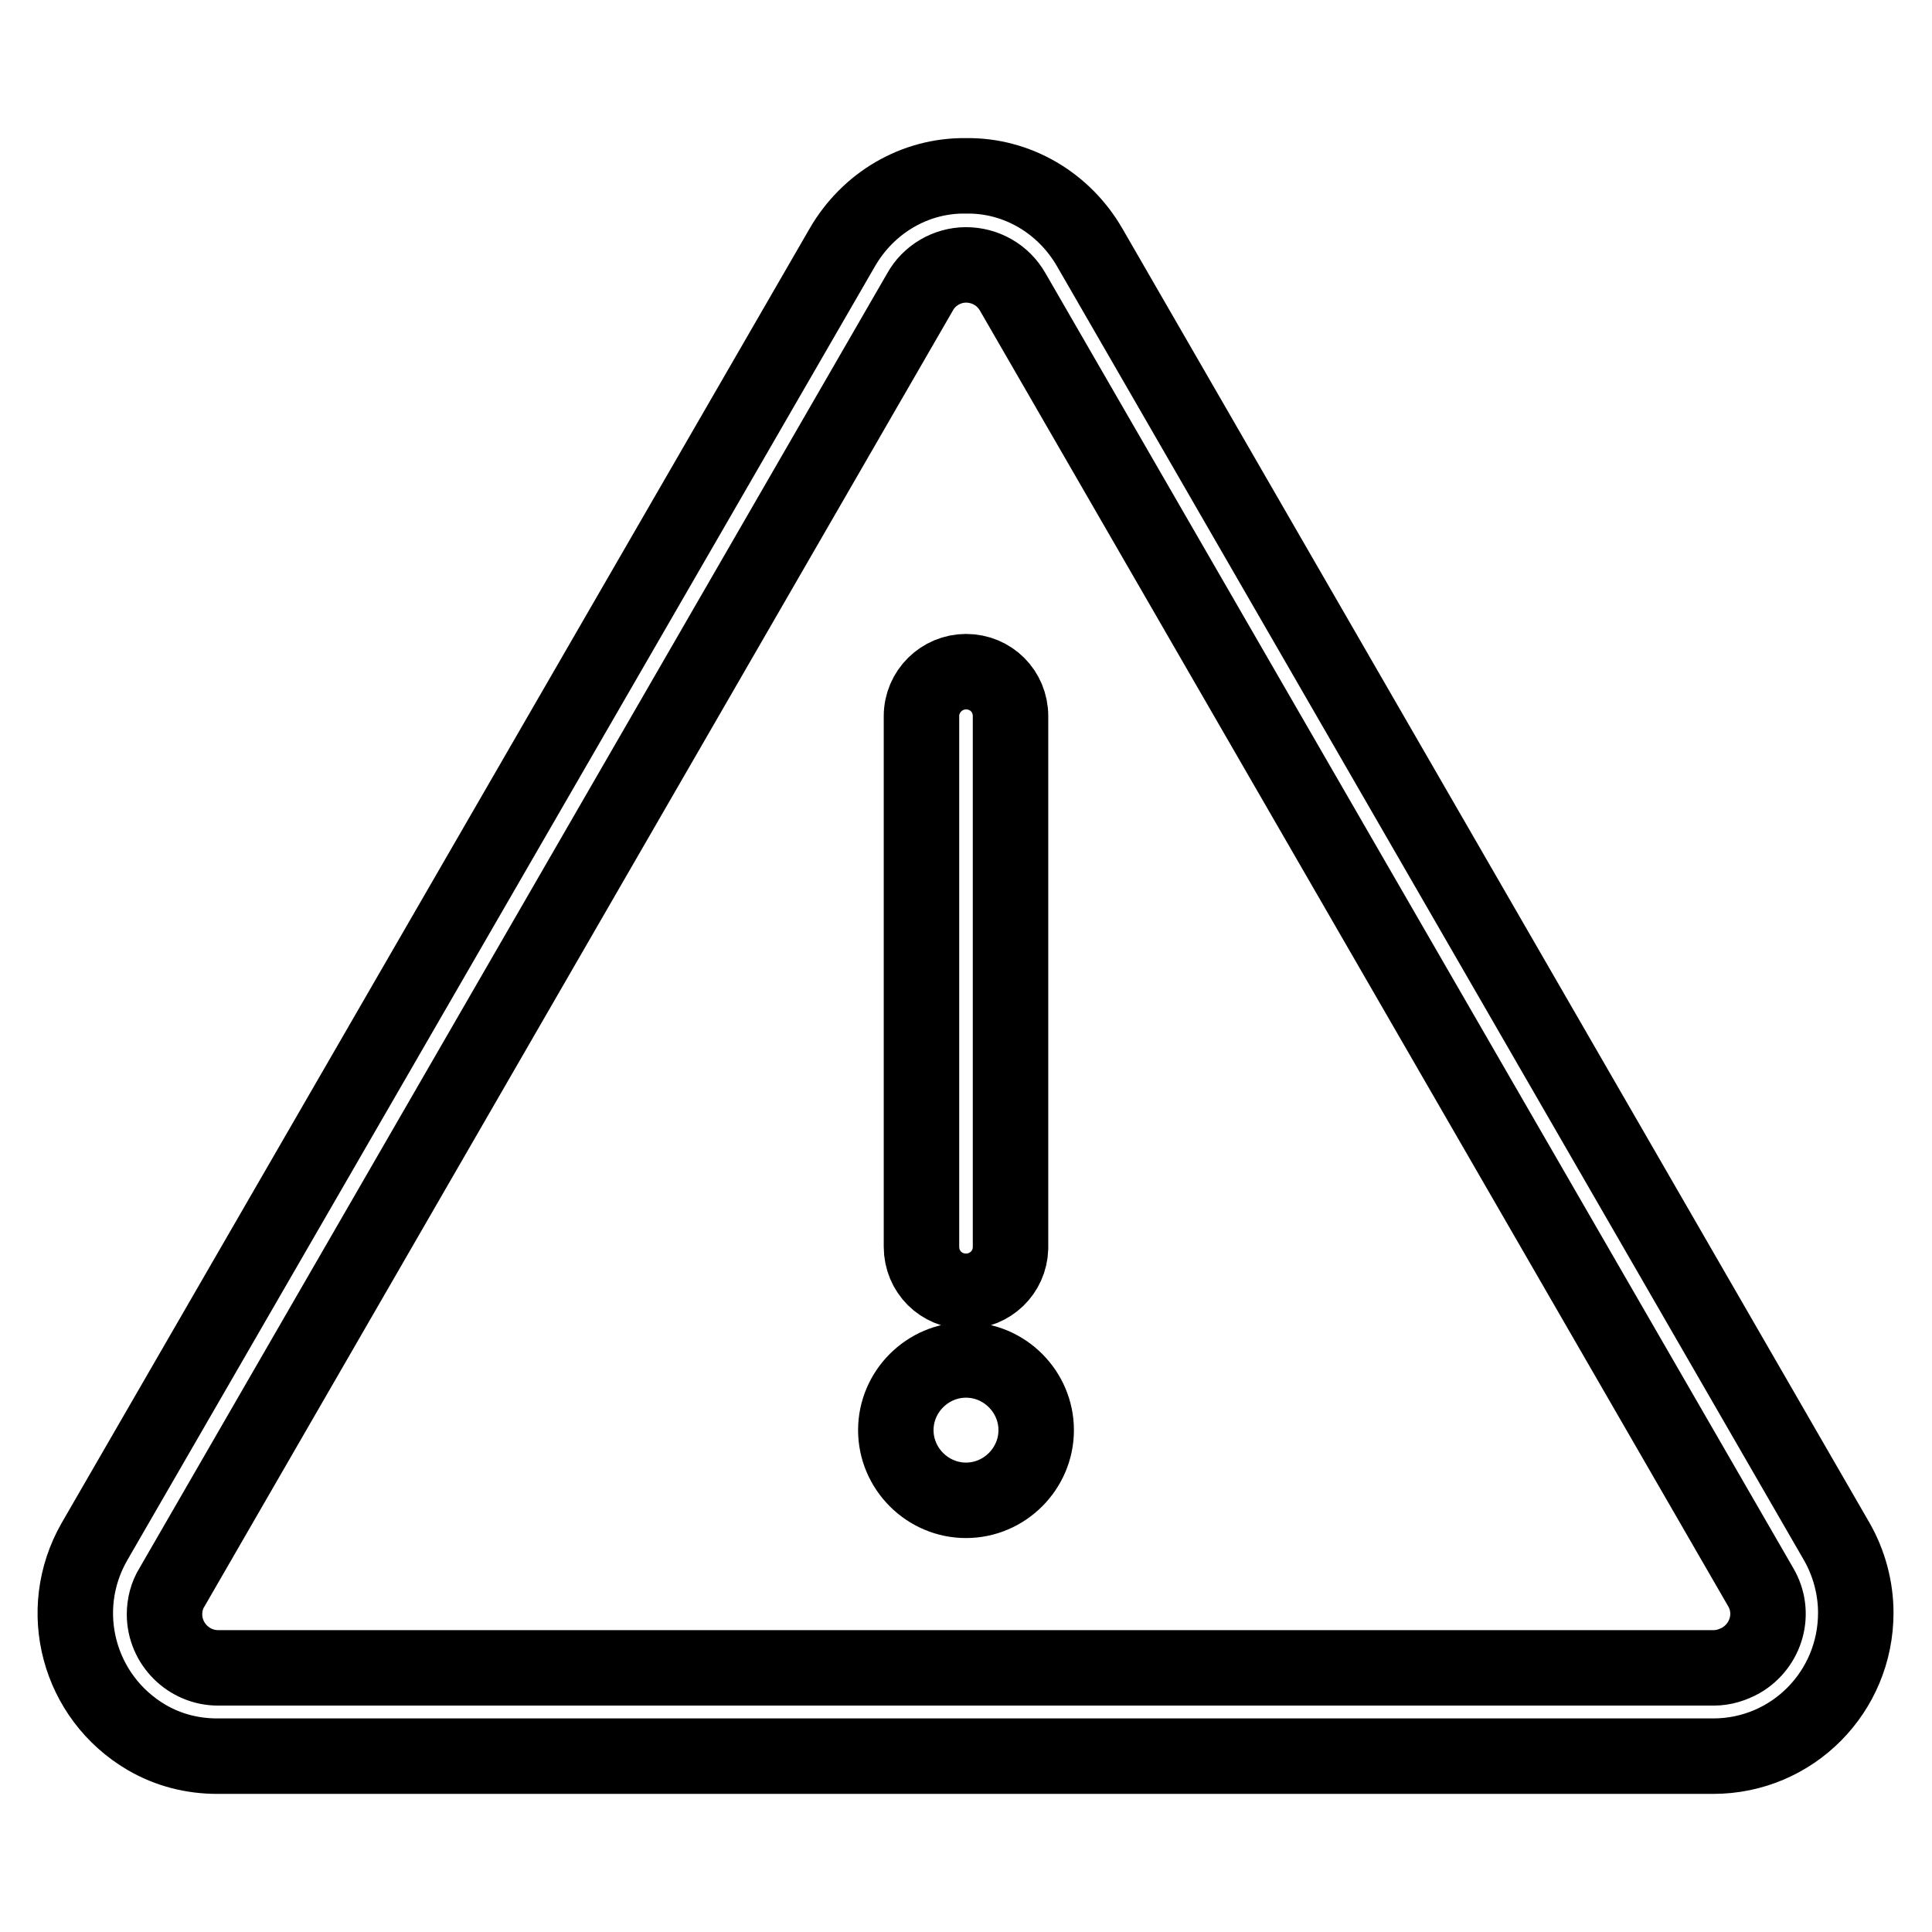 <?xml version="1.0" encoding="utf-8"?>
<!-- Svg Vector Icons : http://www.onlinewebfonts.com/icon -->
<!DOCTYPE svg PUBLIC "-//W3C//DTD SVG 1.1//EN" "http://www.w3.org/Graphics/SVG/1.1/DTD/svg11.dtd">
<svg version="1.1" xmlns="http://www.w3.org/2000/svg" xmlns:xlink="http://www.w3.org/1999/xlink" x="0px" y="0px" viewBox="0 0 256 256" enable-background="new 0 0 256 256" xml:space="preserve">
<g> <path stroke-width="10" fill-opacity="0" stroke="#000000"  d="M128,35.1c2.5,0,4.9,1.3,6.2,3.6l99.1,171.6c2,3.4,0.8,7.7-2.6,9.7c-1.1,0.6-2.3,1-3.6,1H28.9 c-3.9,0-7.1-3.2-7.1-7.1c0-1.2,0.3-2.5,1-3.6l99.1-171.6C123.1,36.5,125.5,35.1,128,35.1 M128,23.3c-6.8-0.1-13,3.6-16.4,9.5 L12.5,204.3c-5.2,9.1-2.1,20.6,6.9,25.9c2.9,1.7,6.1,2.5,9.4,2.5h198.2c10.5,0,18.9-8.5,18.9-19c0-3.3-0.9-6.6-2.5-9.4L144.4,32.8 C141,26.9,134.8,23.2,128,23.3z M128,171.1c-3.3,0-5.9-2.6-5.9-5.9V94.9c0-3.3,2.7-5.9,5.9-5.9c3.3,0,5.9,2.6,5.9,5.9v70.5 C133.8,168.6,131.2,171.1,128,171.1z M118.7,189.5c0,5.1,4.2,9.3,9.3,9.3c5.1,0,9.3-4.2,9.3-9.3c0-5.1-4.2-9.3-9.3-9.3 C122.9,180.2,118.7,184.4,118.7,189.5L118.7,189.5z"/></g>
</svg>